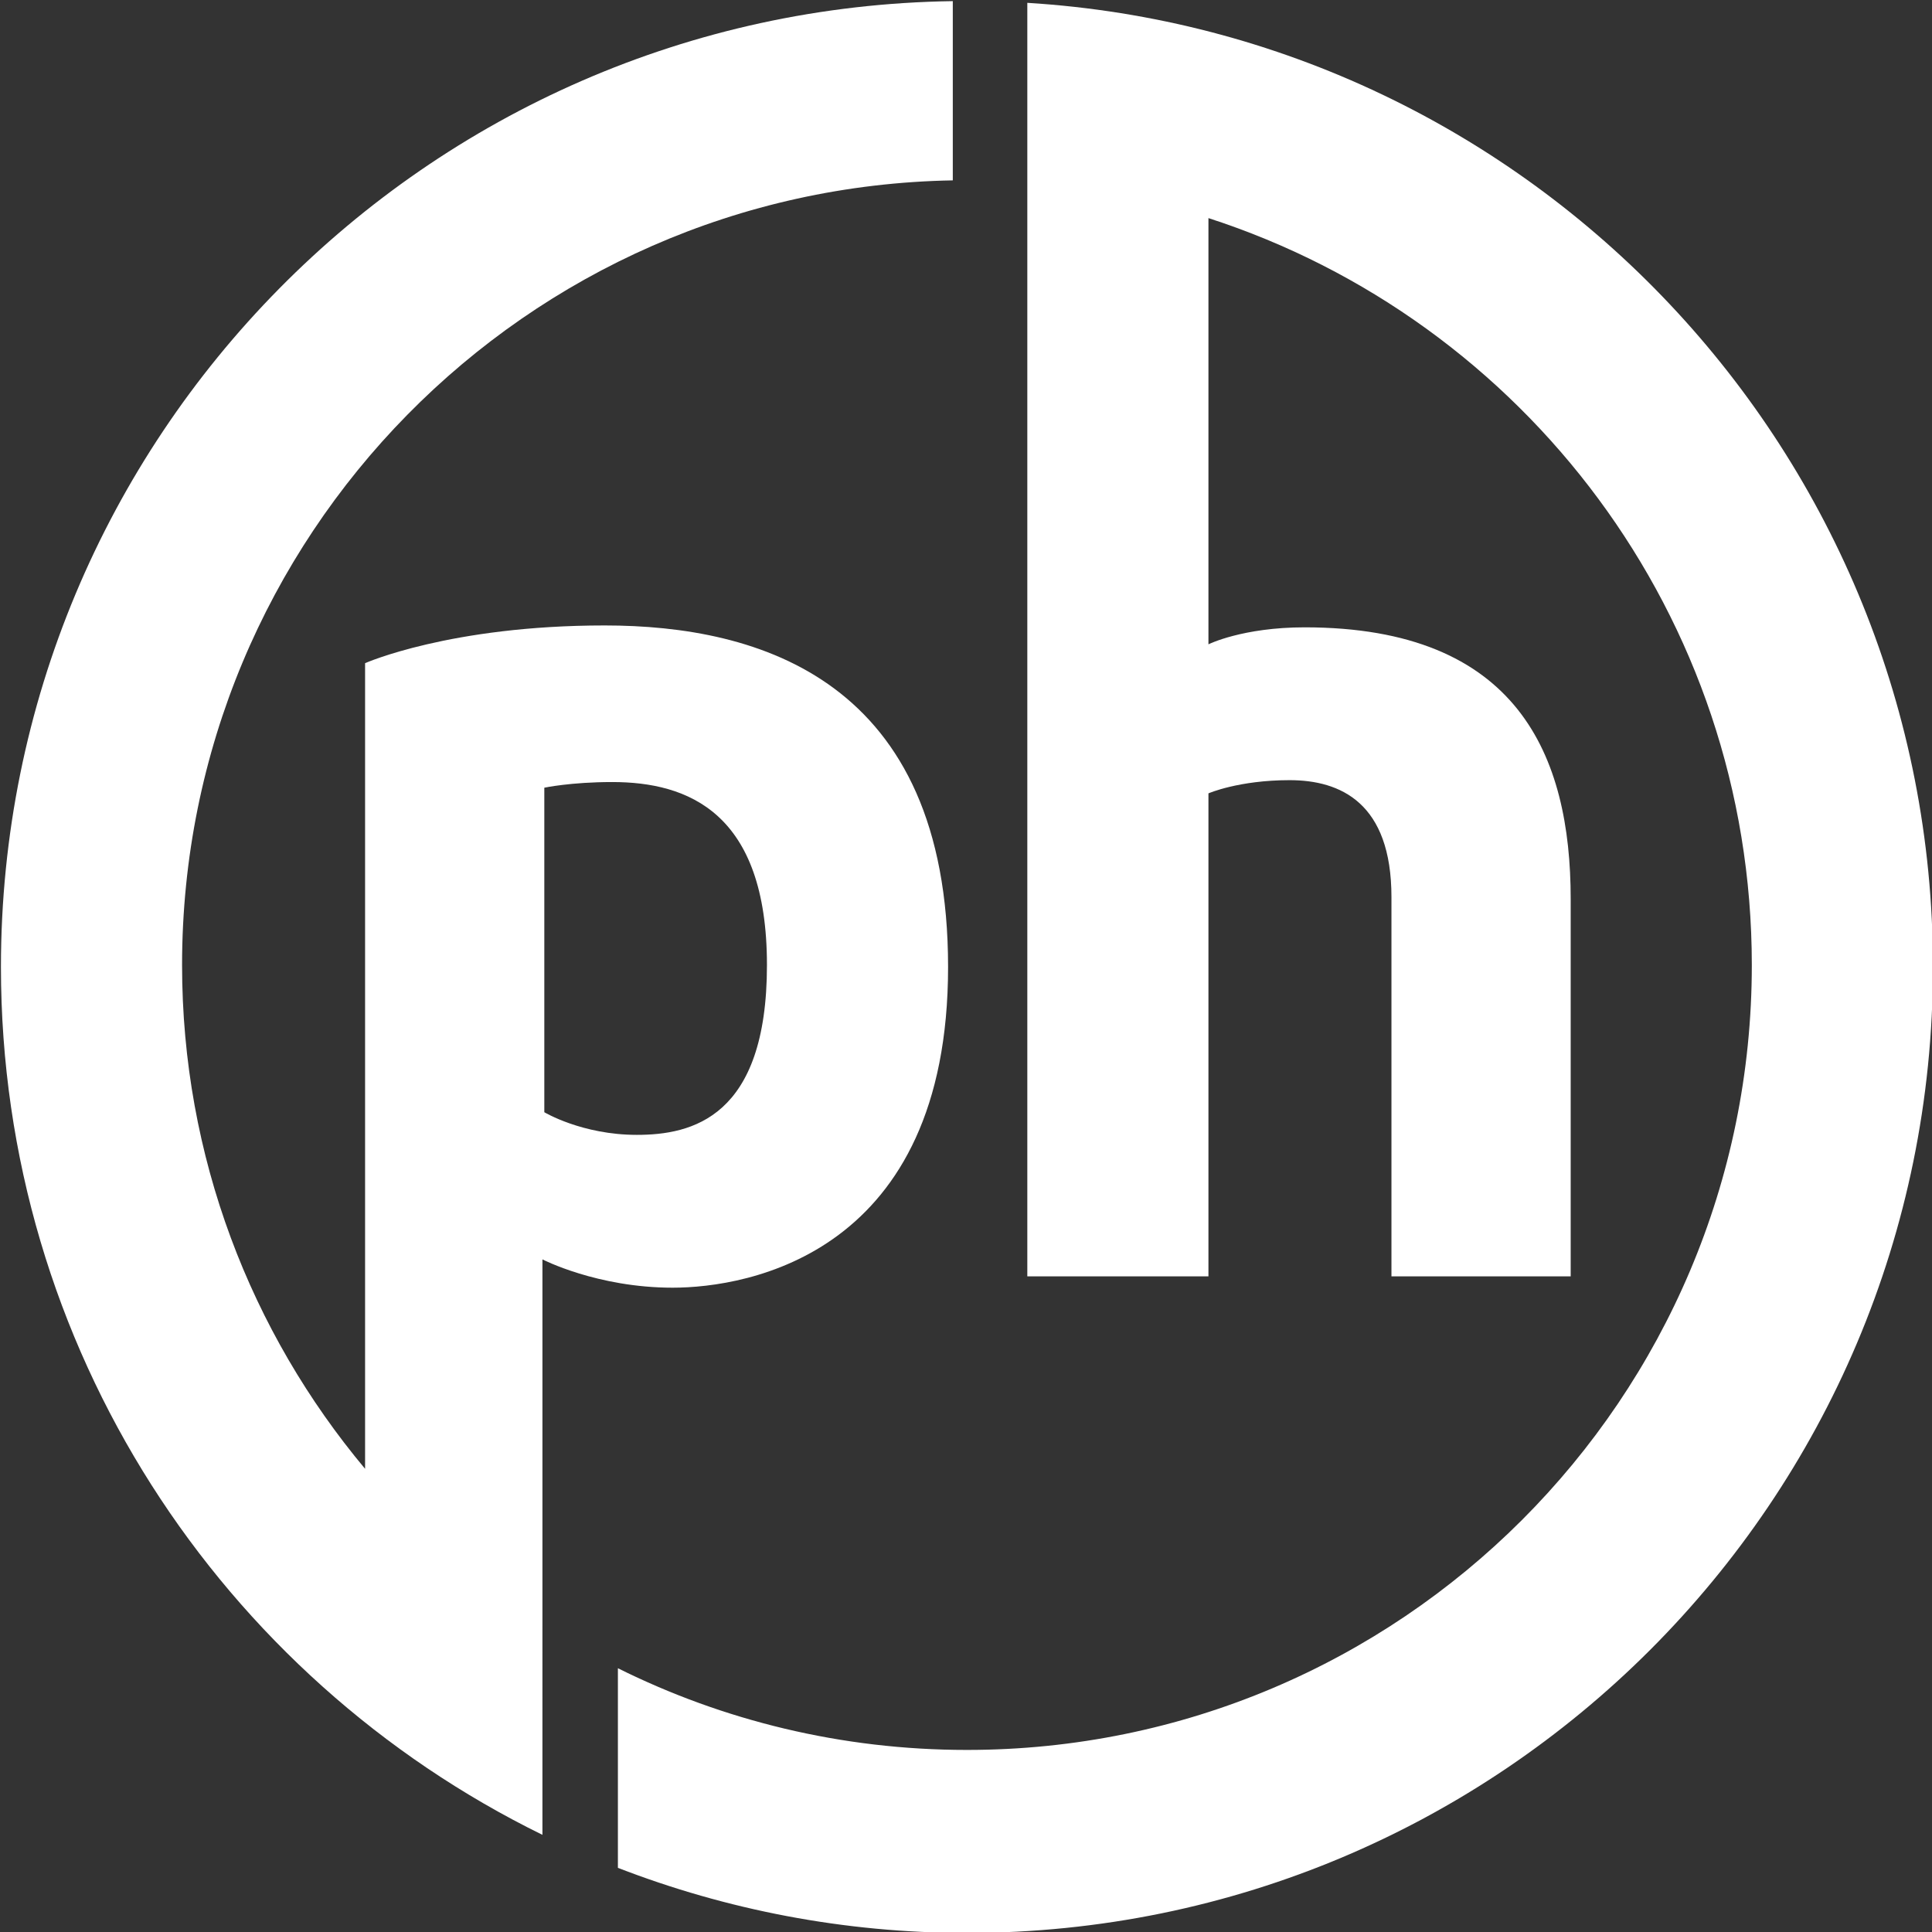 <?xml version="1.0" encoding="utf-8"?>
<svg version="1.1" id="Layer_1" xmlns="http://www.w3.org/2000/svg" xmlns:xlink="http://www.w3.org/1999/xlink" x="0px" y="0px"
	 viewBox="0 0 1024 1024" style="enable-background:new 0 0 1024 1024;" xml:space="preserve">
<rect x="0" y="0" width="1024" height="1024" fill="#333333" stroke="none"/>
<style type="text/css">
	.st0{fill:#FFFFFF;}
</style>
<g id="Layer_3">
</g>
<g id="Layer_4">
</g>
<g>
	<path class="st0" d="M287.5,861.5L287.5,861.5C287.6,861.5,287.5,861.5,287.5,861.5v-194c0,0,29,15,69,15s146-18,146-170
		s-100-181-182-181s-127,20-127,20v427c-60.5-72.3-97-165.4-97-267C96.5,284.3,278.7,99.6,505,95.6v-95
		C225.7,4.6,0.5,232.2,0.5,512.5c0,202,117,376.7,287,460V861.5z M288.5,417.5c0,0,14-3,36-3c40,0,82,16,82,97s-40,90-69,90
		s-49-12-49-12V417.5z"/>
	<path class="st0" d="M544.5,1.5v95.2V151v525.5h96v-256c0,0,16-7,43-7s54,12,54,62s0,201,0,201h95c0,0,0-124,0-200s-28-144-141-144
		c-33,0-51,9-51,9V115.6c167.1,54,288,210.8,288,395.9c0,229.8-186.3,416-416,416c-66.5,0-129.3-15.6-185-43.3V990
		c57.4,22.2,119.8,34.5,185,34.5c282.8,0,512-229.2,512-512C1024.5,240.5,812.4,18,544.5,1.5z"/>
</g>
</svg>
